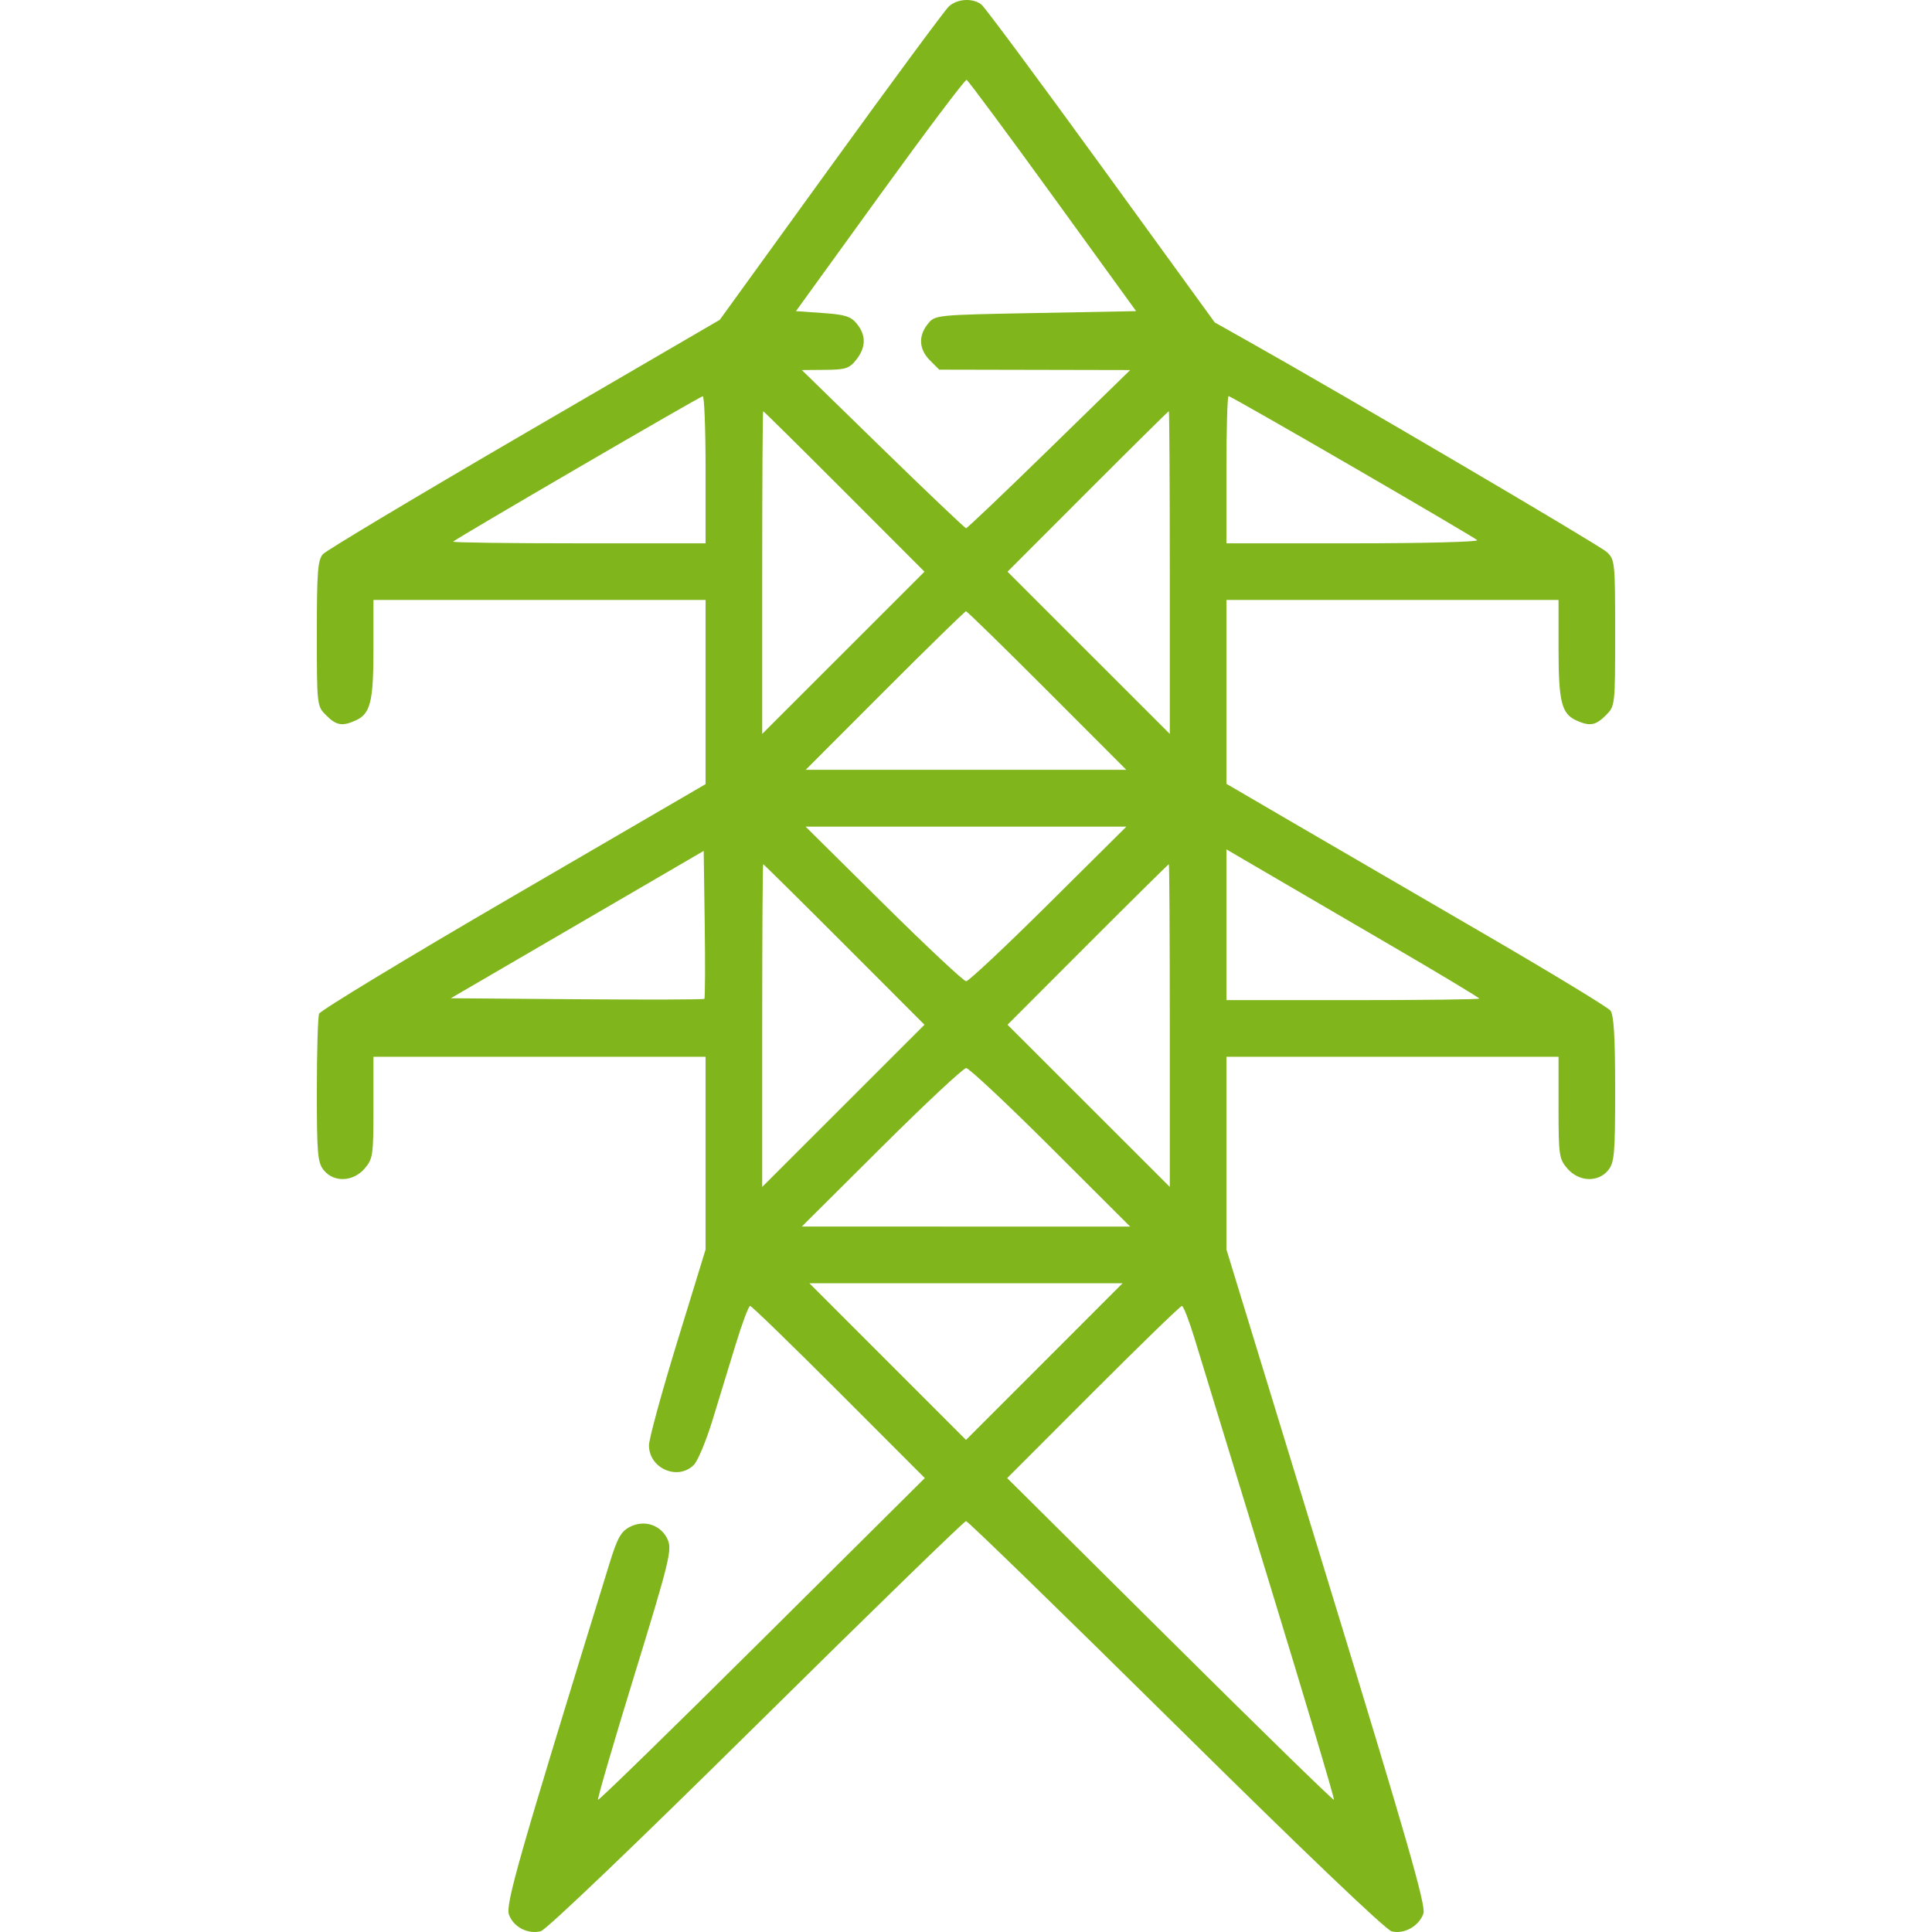 <?xml version="1.0" encoding="UTF-8"?> <svg xmlns="http://www.w3.org/2000/svg" width="500" height="500" viewBox="0 0 500 500" fill="none"> <path fill-rule="evenodd" clip-rule="evenodd" d="M245.545 1.688C244.503 2.661 230.741 21.304 214.962 43.115L186.272 82.772L135.729 112.206C107.93 128.395 84.468 142.433 83.592 143.401C82.236 144.9 82 147.95 82 163.936C82 182.568 82.019 182.731 84.398 185.11C87.057 187.77 88.578 188.029 92.103 186.424C95.872 184.705 96.651 181.537 96.651 167.922V155.266H139.628H182.605V179.1V202.934L132.888 231.878C105.544 247.797 82.908 261.509 82.586 262.349C82.264 263.189 82 272.146 82 282.252C82 298.655 82.193 300.867 83.801 302.853C86.408 306.073 91.397 305.868 94.364 302.418C96.517 299.914 96.651 298.989 96.651 286.623V273.487H139.628H182.605V298.436V323.383L175.279 347.221C171.25 360.332 167.953 372.408 167.953 374.056C167.953 380.023 175.409 383.274 179.564 379.117C180.578 378.103 182.738 372.937 184.366 367.637C185.993 362.337 188.699 353.494 190.379 347.986C192.059 342.479 193.747 337.972 194.131 337.972C194.515 337.972 204.844 347.996 217.084 360.248L239.338 382.524L197.241 424.351C174.088 447.356 154.973 466.005 154.761 465.793C154.549 465.581 158.8 451.018 164.208 433.431C173.092 404.538 173.927 401.179 172.859 398.599C171.256 394.728 166.834 393.181 163.017 395.155C160.697 396.355 159.777 398.007 157.724 404.661C134.041 481.426 130.746 492.953 131.74 495.566C132.95 498.75 136.612 500.638 139.952 499.8C141.375 499.442 164.398 477.424 195.759 446.427C225.12 417.406 249.534 393.663 250.01 393.663C250.486 393.663 274.899 417.407 304.262 446.429C337.067 478.855 358.617 499.44 360.163 499.828C363.422 500.646 367.296 498.455 368.383 495.18C369.056 493.152 364.035 475.692 343.31 407.996L317.395 323.346V298.417V273.487H360.372H403.349V286.623C403.349 298.989 403.483 299.914 405.636 302.418C408.603 305.868 413.592 306.073 416.199 302.853C417.81 300.863 418 298.644 418 281.87C418 268.356 417.659 262.673 416.779 261.538C416.108 260.672 401.053 251.539 383.326 241.242C365.598 230.946 343.512 218.095 334.244 212.685L317.395 202.851V179.058V155.266H360.372H403.349V167.922C403.349 181.537 404.128 184.705 407.898 186.424C411.422 188.029 412.943 187.77 415.602 185.11C417.983 182.729 418 182.577 418 163.786C418 145.408 417.936 144.801 415.802 142.84C413.903 141.094 347.76 102.224 322.97 88.284L314.38 83.454L284.957 42.907C268.773 20.606 254.837 1.825 253.987 1.17C251.715 -0.58 247.708 -0.334 245.545 1.688ZM272.444 50.723L294.03 80.523L268.02 81.011C242.135 81.498 242.001 81.511 240.145 83.807C237.607 86.944 237.801 90.393 240.677 93.268L243.074 95.667L267.782 95.719L292.488 95.77L271.519 116.236C259.985 127.493 250.313 136.702 250.024 136.702C249.735 136.702 240.052 127.493 228.505 116.236L207.512 95.771L213.545 95.719C218.869 95.673 219.818 95.364 221.603 93.093C224.127 89.884 224.18 86.796 221.762 83.807C220.208 81.885 218.738 81.419 212.944 81.011L205.992 80.523L227.723 50.469C239.676 33.941 249.77 20.531 250.156 20.67C250.542 20.809 260.571 34.334 272.444 50.723ZM182.605 121.558V140.611H149.721C131.635 140.611 117.034 140.414 117.274 140.174C118.163 139.284 181.166 102.587 181.872 102.547C182.275 102.525 182.605 111.08 182.605 121.558ZM349.942 120.729C367.229 130.751 381.789 139.325 382.3 139.781C382.811 140.237 368.437 140.611 350.312 140.611H317.395V121.558C317.395 111.08 317.646 102.506 317.954 102.506C318.261 102.506 332.656 110.706 349.942 120.729ZM218.509 127.185L239.256 147.955L218.256 168.945L197.256 189.934V148.174C197.256 125.207 197.369 106.414 197.509 106.414C197.647 106.414 207.097 115.761 218.509 127.185ZM302.744 148.174V189.934L281.744 168.945L260.744 147.955L281.491 127.185C292.903 115.761 302.353 106.414 302.491 106.414C302.631 106.414 302.744 125.207 302.744 148.174ZM271 178.715L291.494 199.233H250H208.506L229 178.715C240.272 167.43 249.722 158.197 250 158.197C250.278 158.197 259.728 167.43 271 178.715ZM271.355 233.937C260.269 244.942 250.677 253.947 250.04 253.947C249.404 253.947 239.794 244.945 228.685 233.943L208.488 213.939L250 213.933L291.512 213.927L271.355 233.937ZM182.287 258.499C182.089 258.696 167.245 258.743 149.301 258.601L116.674 258.343L149.395 239.277L182.116 220.213L182.382 239.176C182.527 249.605 182.485 258.3 182.287 258.499ZM360.616 245.058C372.837 252.191 382.837 258.208 382.837 258.429C382.837 258.651 368.113 258.832 350.116 258.832H317.395V239.324V219.816L327.895 225.954C333.671 229.328 348.395 237.926 360.616 245.058ZM218.509 244.429L239.256 265.199L218.256 286.189L197.256 307.178V265.418C197.256 242.451 197.369 223.659 197.509 223.659C197.647 223.659 207.097 233.005 218.509 244.429ZM302.744 265.418V307.178L281.744 286.189L260.744 265.199L281.491 244.429C292.903 233.005 302.353 223.659 302.491 223.659C302.631 223.659 302.744 242.451 302.744 265.418ZM271.93 296.93L292.488 317.441L250 317.434L207.512 317.427L228.113 296.923C239.443 285.645 249.311 276.418 250.043 276.418C250.774 276.418 260.623 285.648 271.93 296.93ZM270.265 352.38L250 372.65L229.735 352.38L209.471 332.109H250H290.529L270.265 352.38ZM309.19 346.521C310.621 351.223 319.395 379.904 328.688 410.257C337.982 440.611 345.426 465.606 345.23 465.803C345.033 465.999 325.924 447.344 302.764 424.345L260.655 382.531L282.912 360.252C295.154 347.998 305.489 337.972 305.88 337.972C306.269 337.972 307.759 341.819 309.19 346.521Z" fill="#80B51C"></path> </svg> 